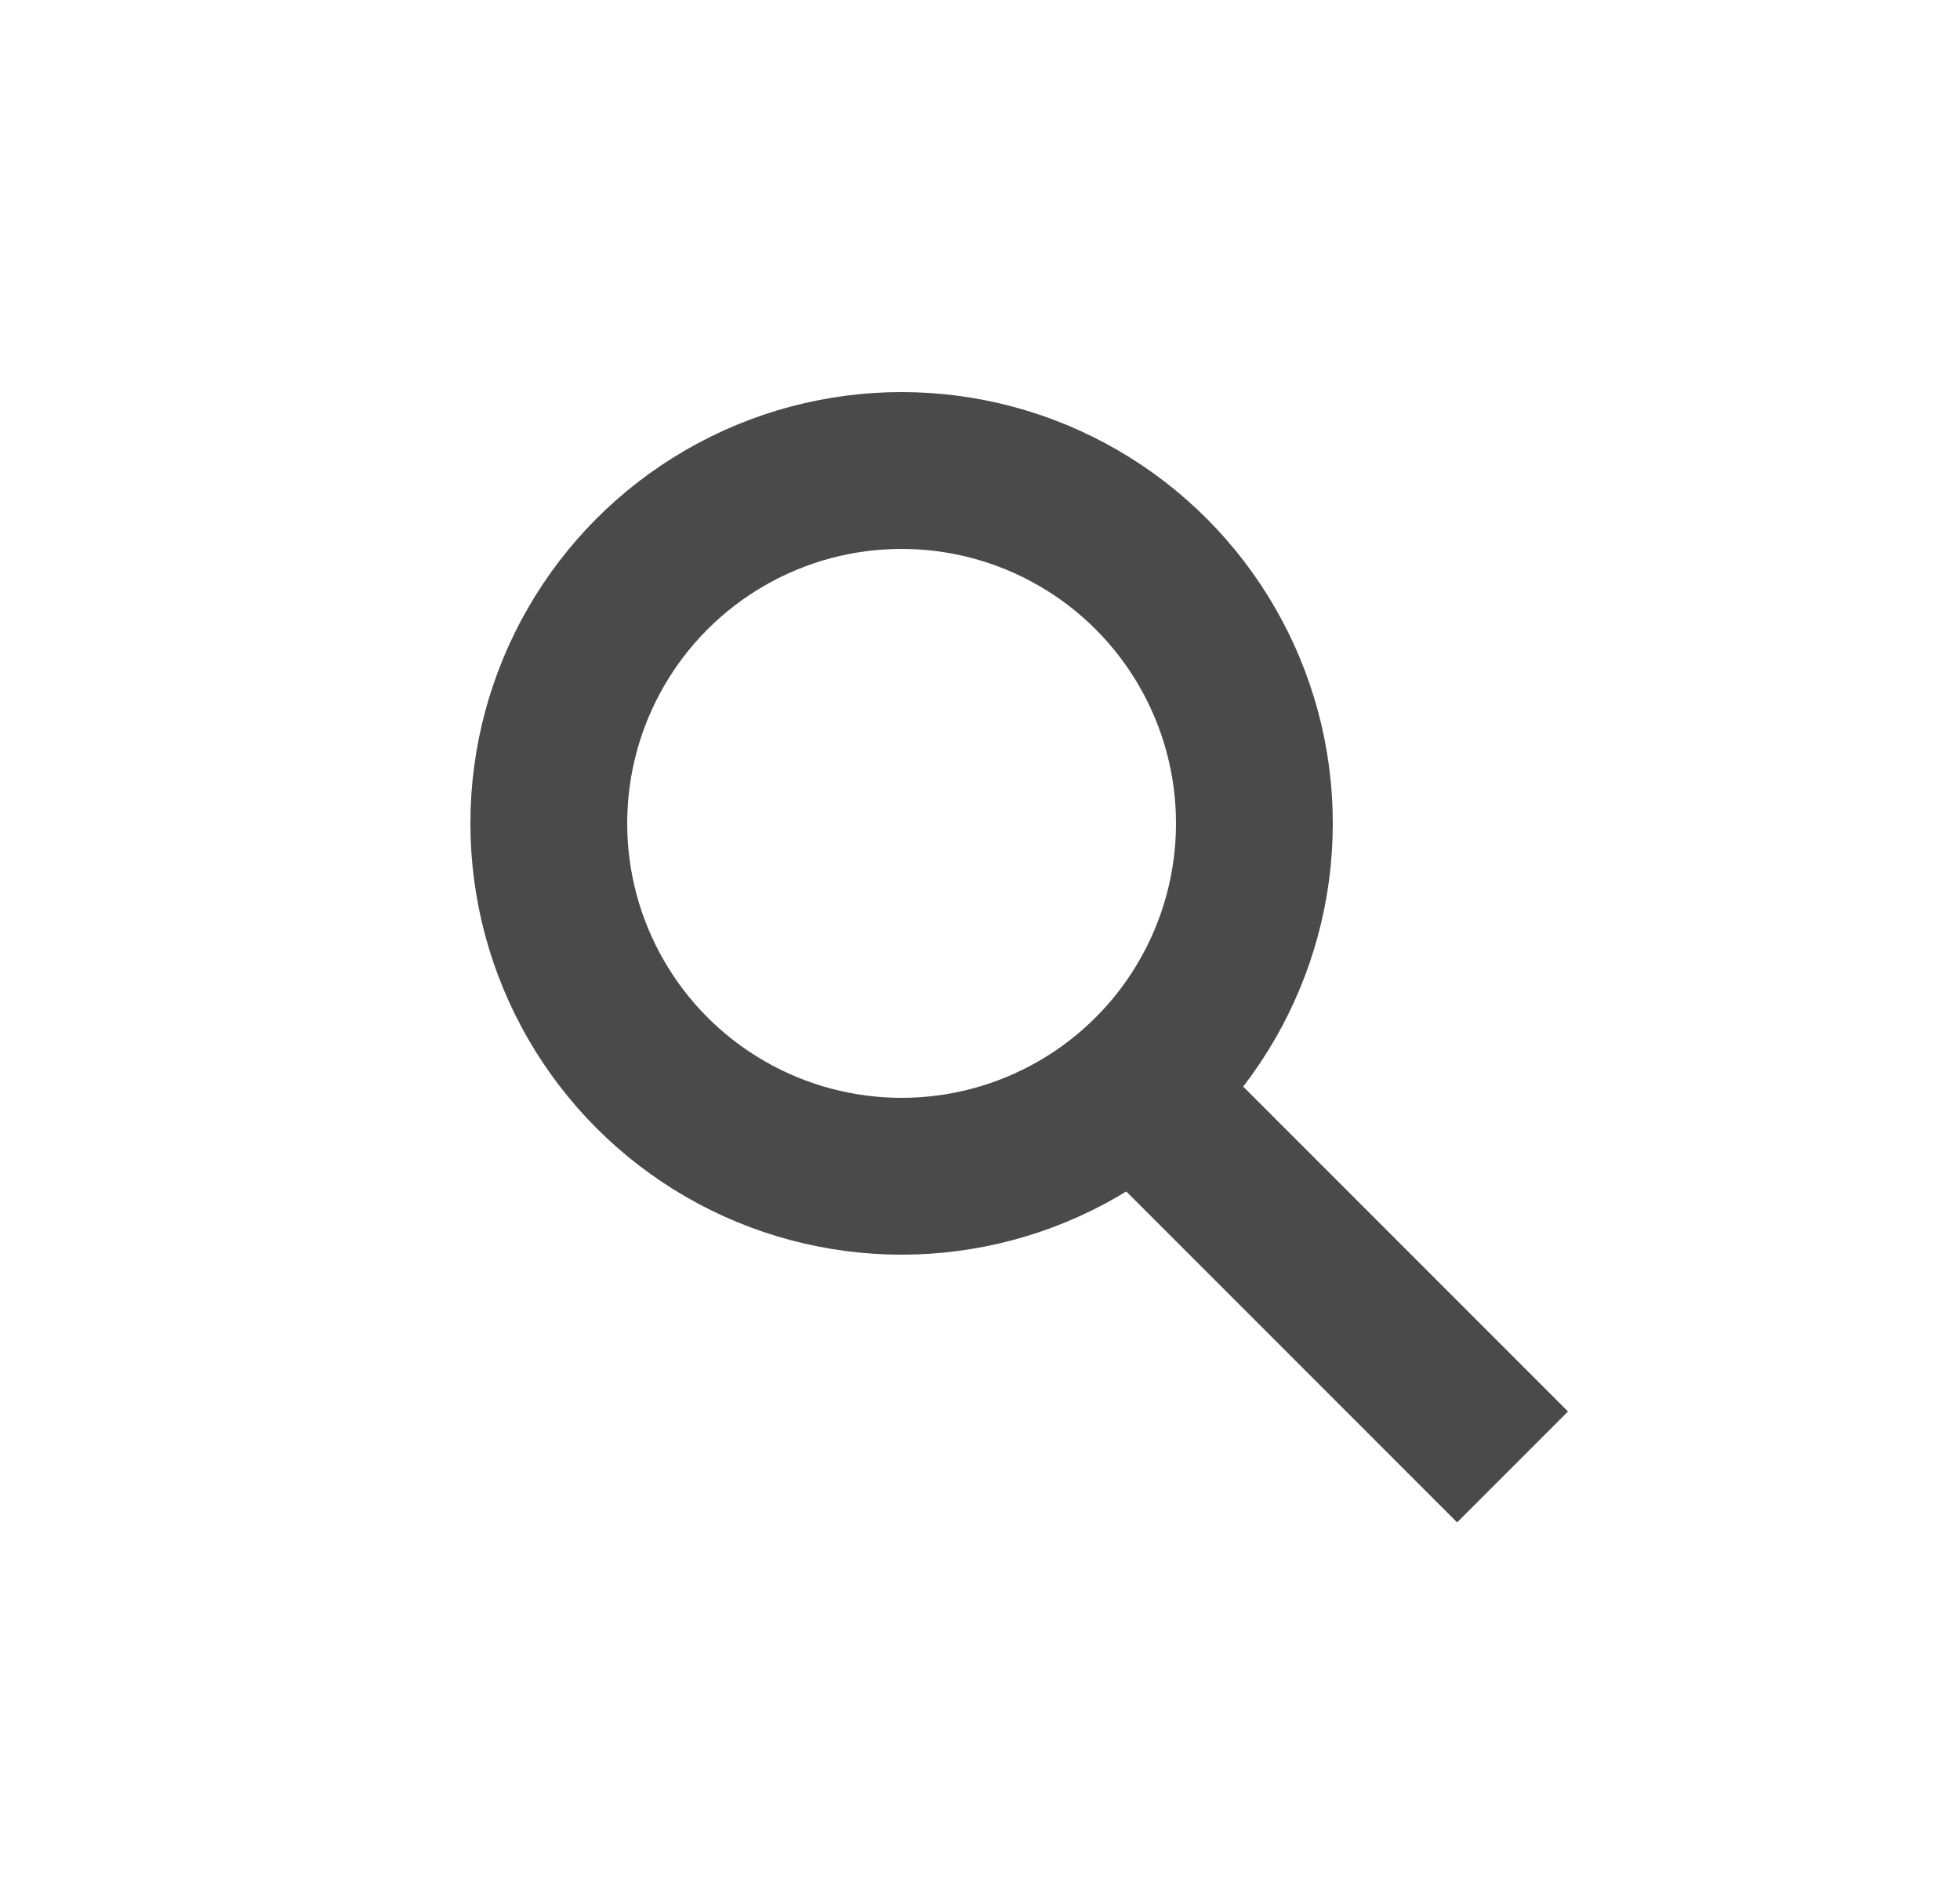<svg width="25" height="24" viewBox="0 0 25 24" fill="none" xmlns="http://www.w3.org/2000/svg">
<circle cx="11.5" cy="10.5" r="4.5" stroke="#4B4A4A" stroke-width="2"/>
<path d="M19.293 18.707C19.293 18.707 16.246 15.66 14.293 13.707" stroke="#4B4A4A" stroke-width="2"/>
</svg>
